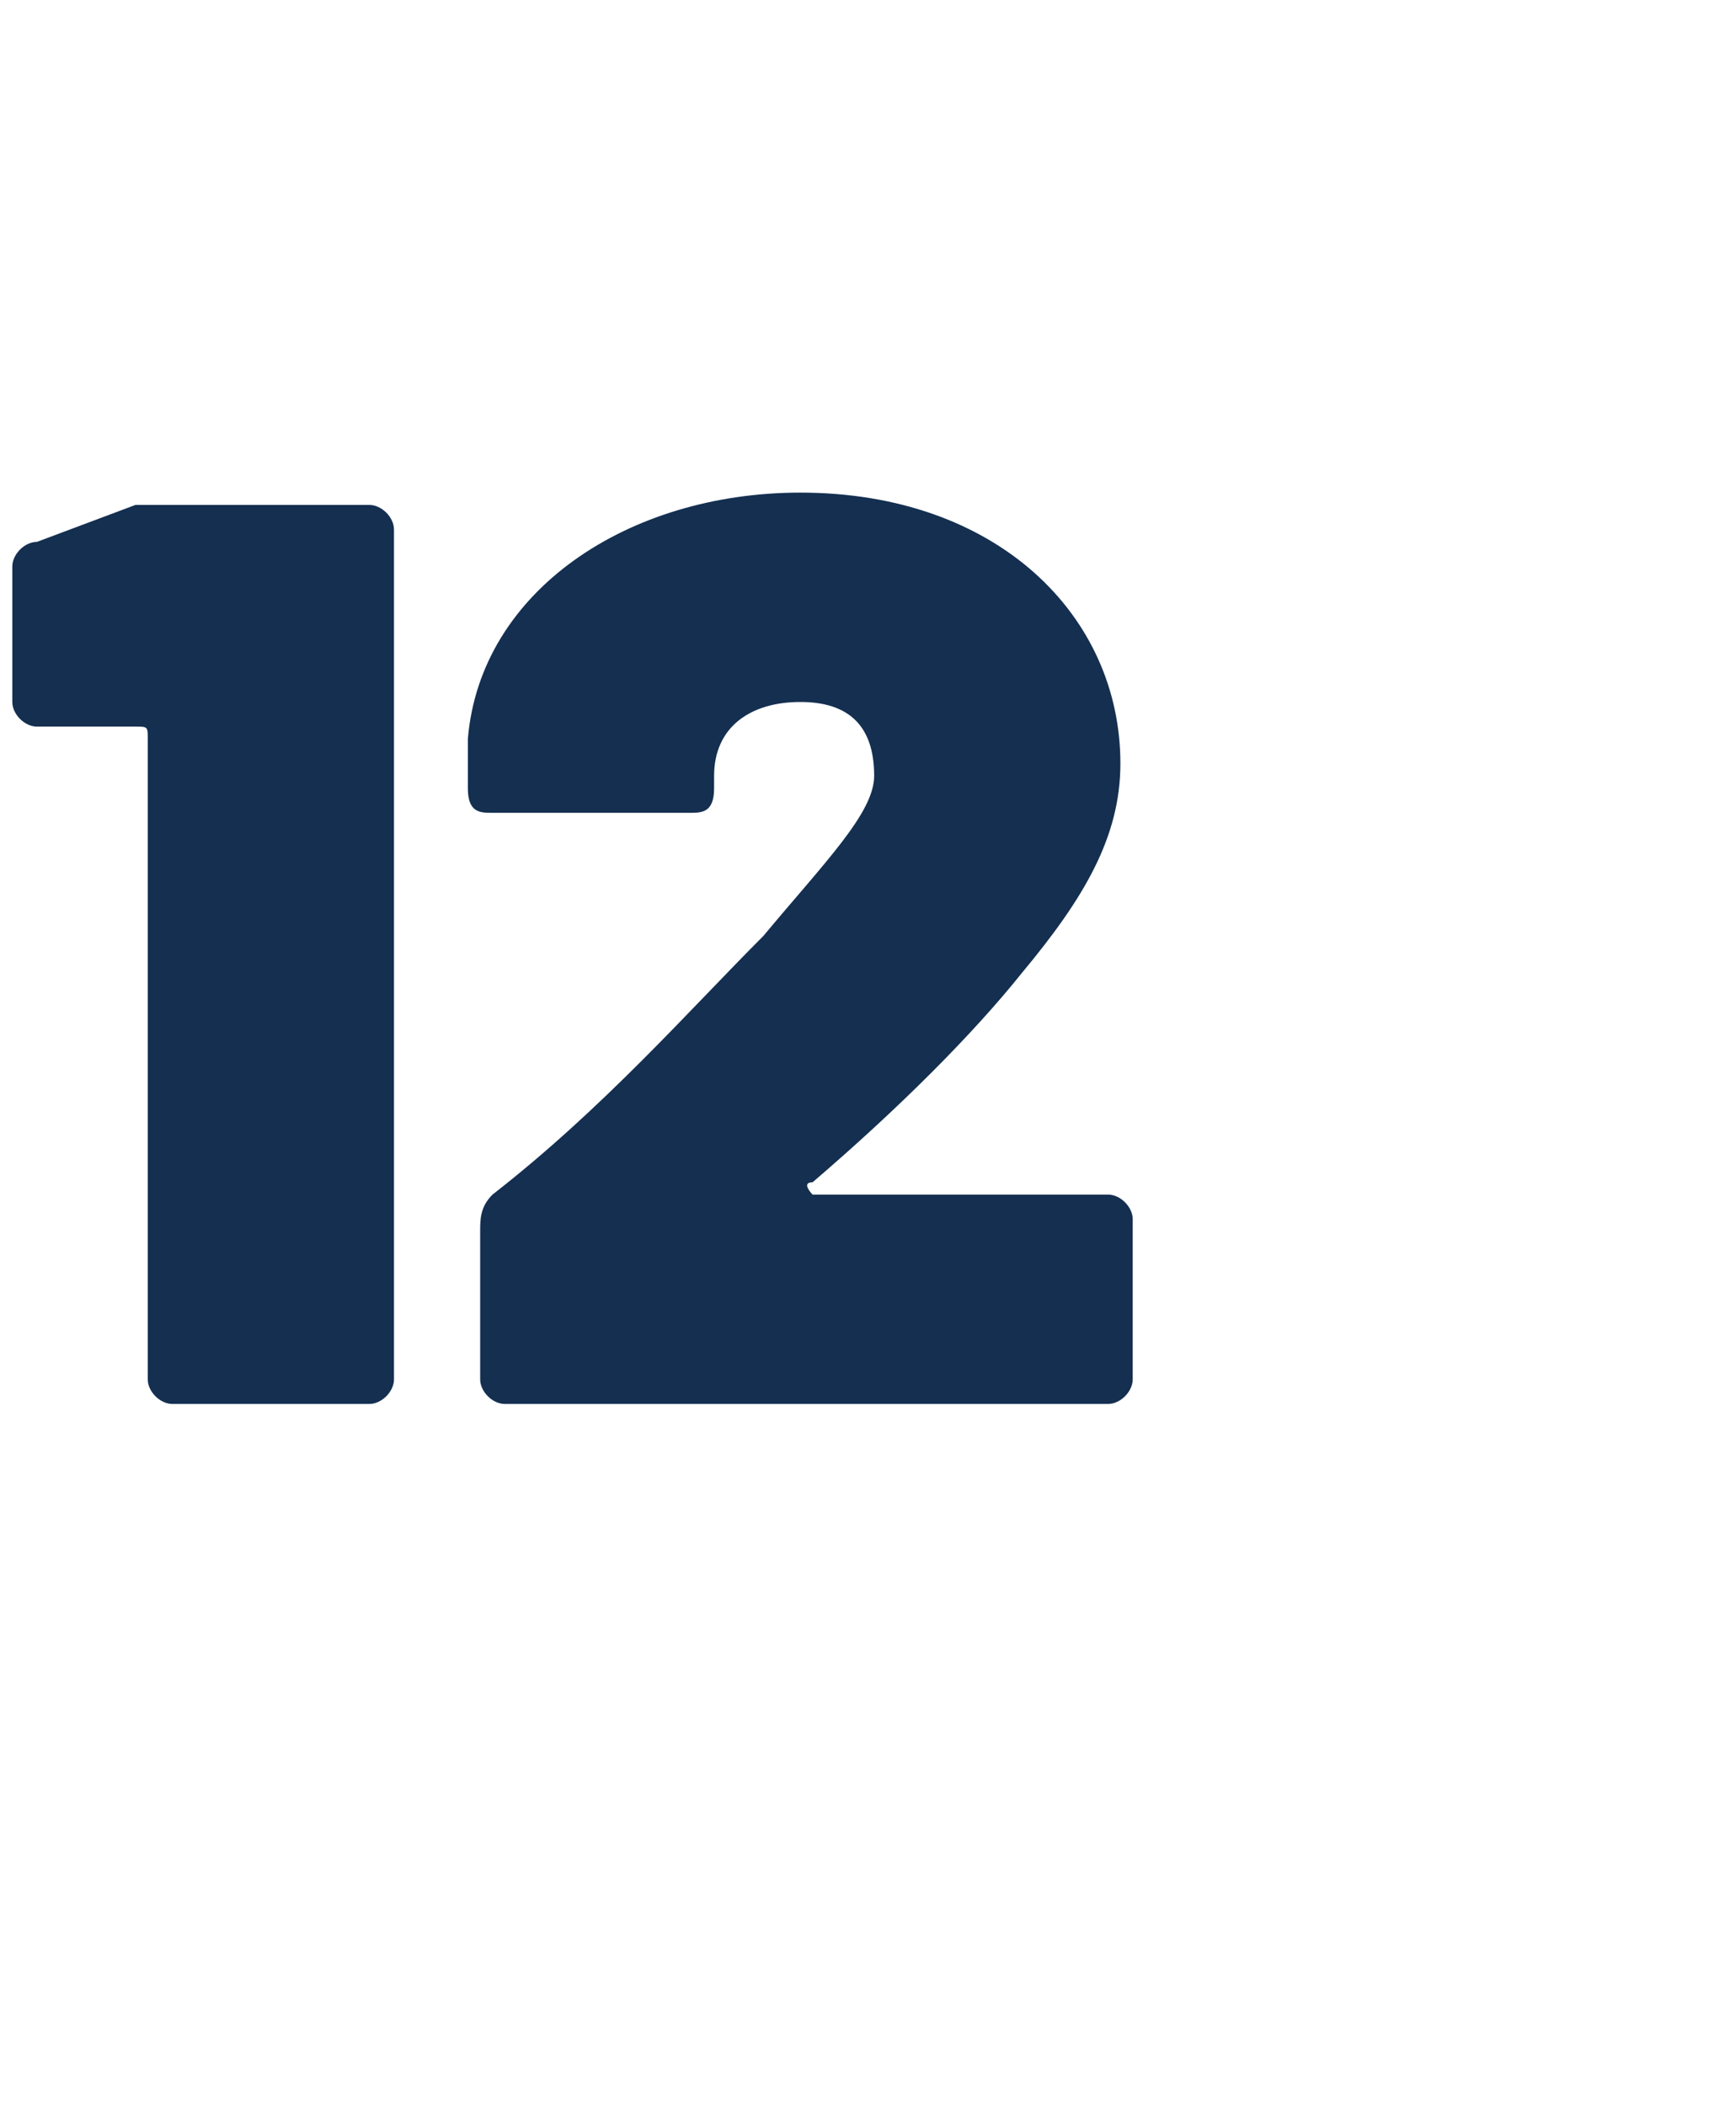 <?xml version="1.0" standalone="no"?><!DOCTYPE svg PUBLIC "-//W3C//DTD SVG 1.1//EN" "http://www.w3.org/Graphics/SVG/1.1/DTD/svg11.dtd"><svg xmlns="http://www.w3.org/2000/svg" version="1.1" width="14.1px" height="17.1px" viewBox="0 -1 14.1 17.1" style="top:-1px">  <desc>12</desc>  <defs/>  <g id="Polygon166255">    <path d="M 1.3 3.1 C 1.3 3.1 3 3.1 3 3.1 C 3.1 3.1 3.2 3.2 3.2 3.3 C 3.2 3.3 3.2 10.2 3.2 10.2 C 3.2 10.3 3.1 10.4 3 10.4 C 3 10.4 1.4 10.4 1.4 10.4 C 1.3 10.4 1.2 10.3 1.2 10.2 C 1.2 10.2 1.2 5 1.2 5 C 1.2 4.9 1.2 4.9 1.1 4.9 C 1.1 4.9 0.3 4.9 0.3 4.9 C 0.2 4.9 0.1 4.8 0.1 4.7 C 0.1 4.7 0.1 3.6 0.1 3.6 C 0.1 3.5 0.2 3.4 0.3 3.4 C 0.3 3.4 1.1 3.1 1.1 3.1 C 1.2 3.1 1.3 3.1 1.3 3.1 Z M 3.9 10.2 C 3.9 10.2 3.9 9 3.9 9 C 3.9 8.9 3.9 8.8 4 8.7 C 4.9 8 5.6 7.2 6.2 6.6 C 6.7 6 7.1 5.6 7.1 5.3 C 7.1 4.9 6.9 4.7 6.5 4.7 C 6.1 4.7 5.8 4.9 5.8 5.3 C 5.8 5.3 5.8 5.4 5.8 5.4 C 5.8 5.6 5.7 5.6 5.6 5.6 C 5.6 5.6 4 5.6 4 5.6 C 3.9 5.6 3.8 5.6 3.8 5.4 C 3.8 5.4 3.8 5 3.8 5 C 3.9 3.8 5.1 3 6.5 3 C 8.1 3 9.1 4 9.1 5.2 C 9.1 5.8 8.8 6.3 8.3 6.9 C 7.9 7.4 7.3 8 6.6 8.6 C 6.5 8.6 6.6 8.7 6.6 8.7 C 6.6 8.7 9 8.7 9 8.7 C 9.1 8.7 9.2 8.8 9.2 8.9 C 9.2 8.9 9.2 10.2 9.2 10.2 C 9.2 10.3 9.1 10.4 9 10.4 C 9 10.4 4.1 10.4 4.1 10.4 C 4 10.4 3.9 10.3 3.9 10.2 Z " stroke="none" fill="#142f50"/>  </g></svg>